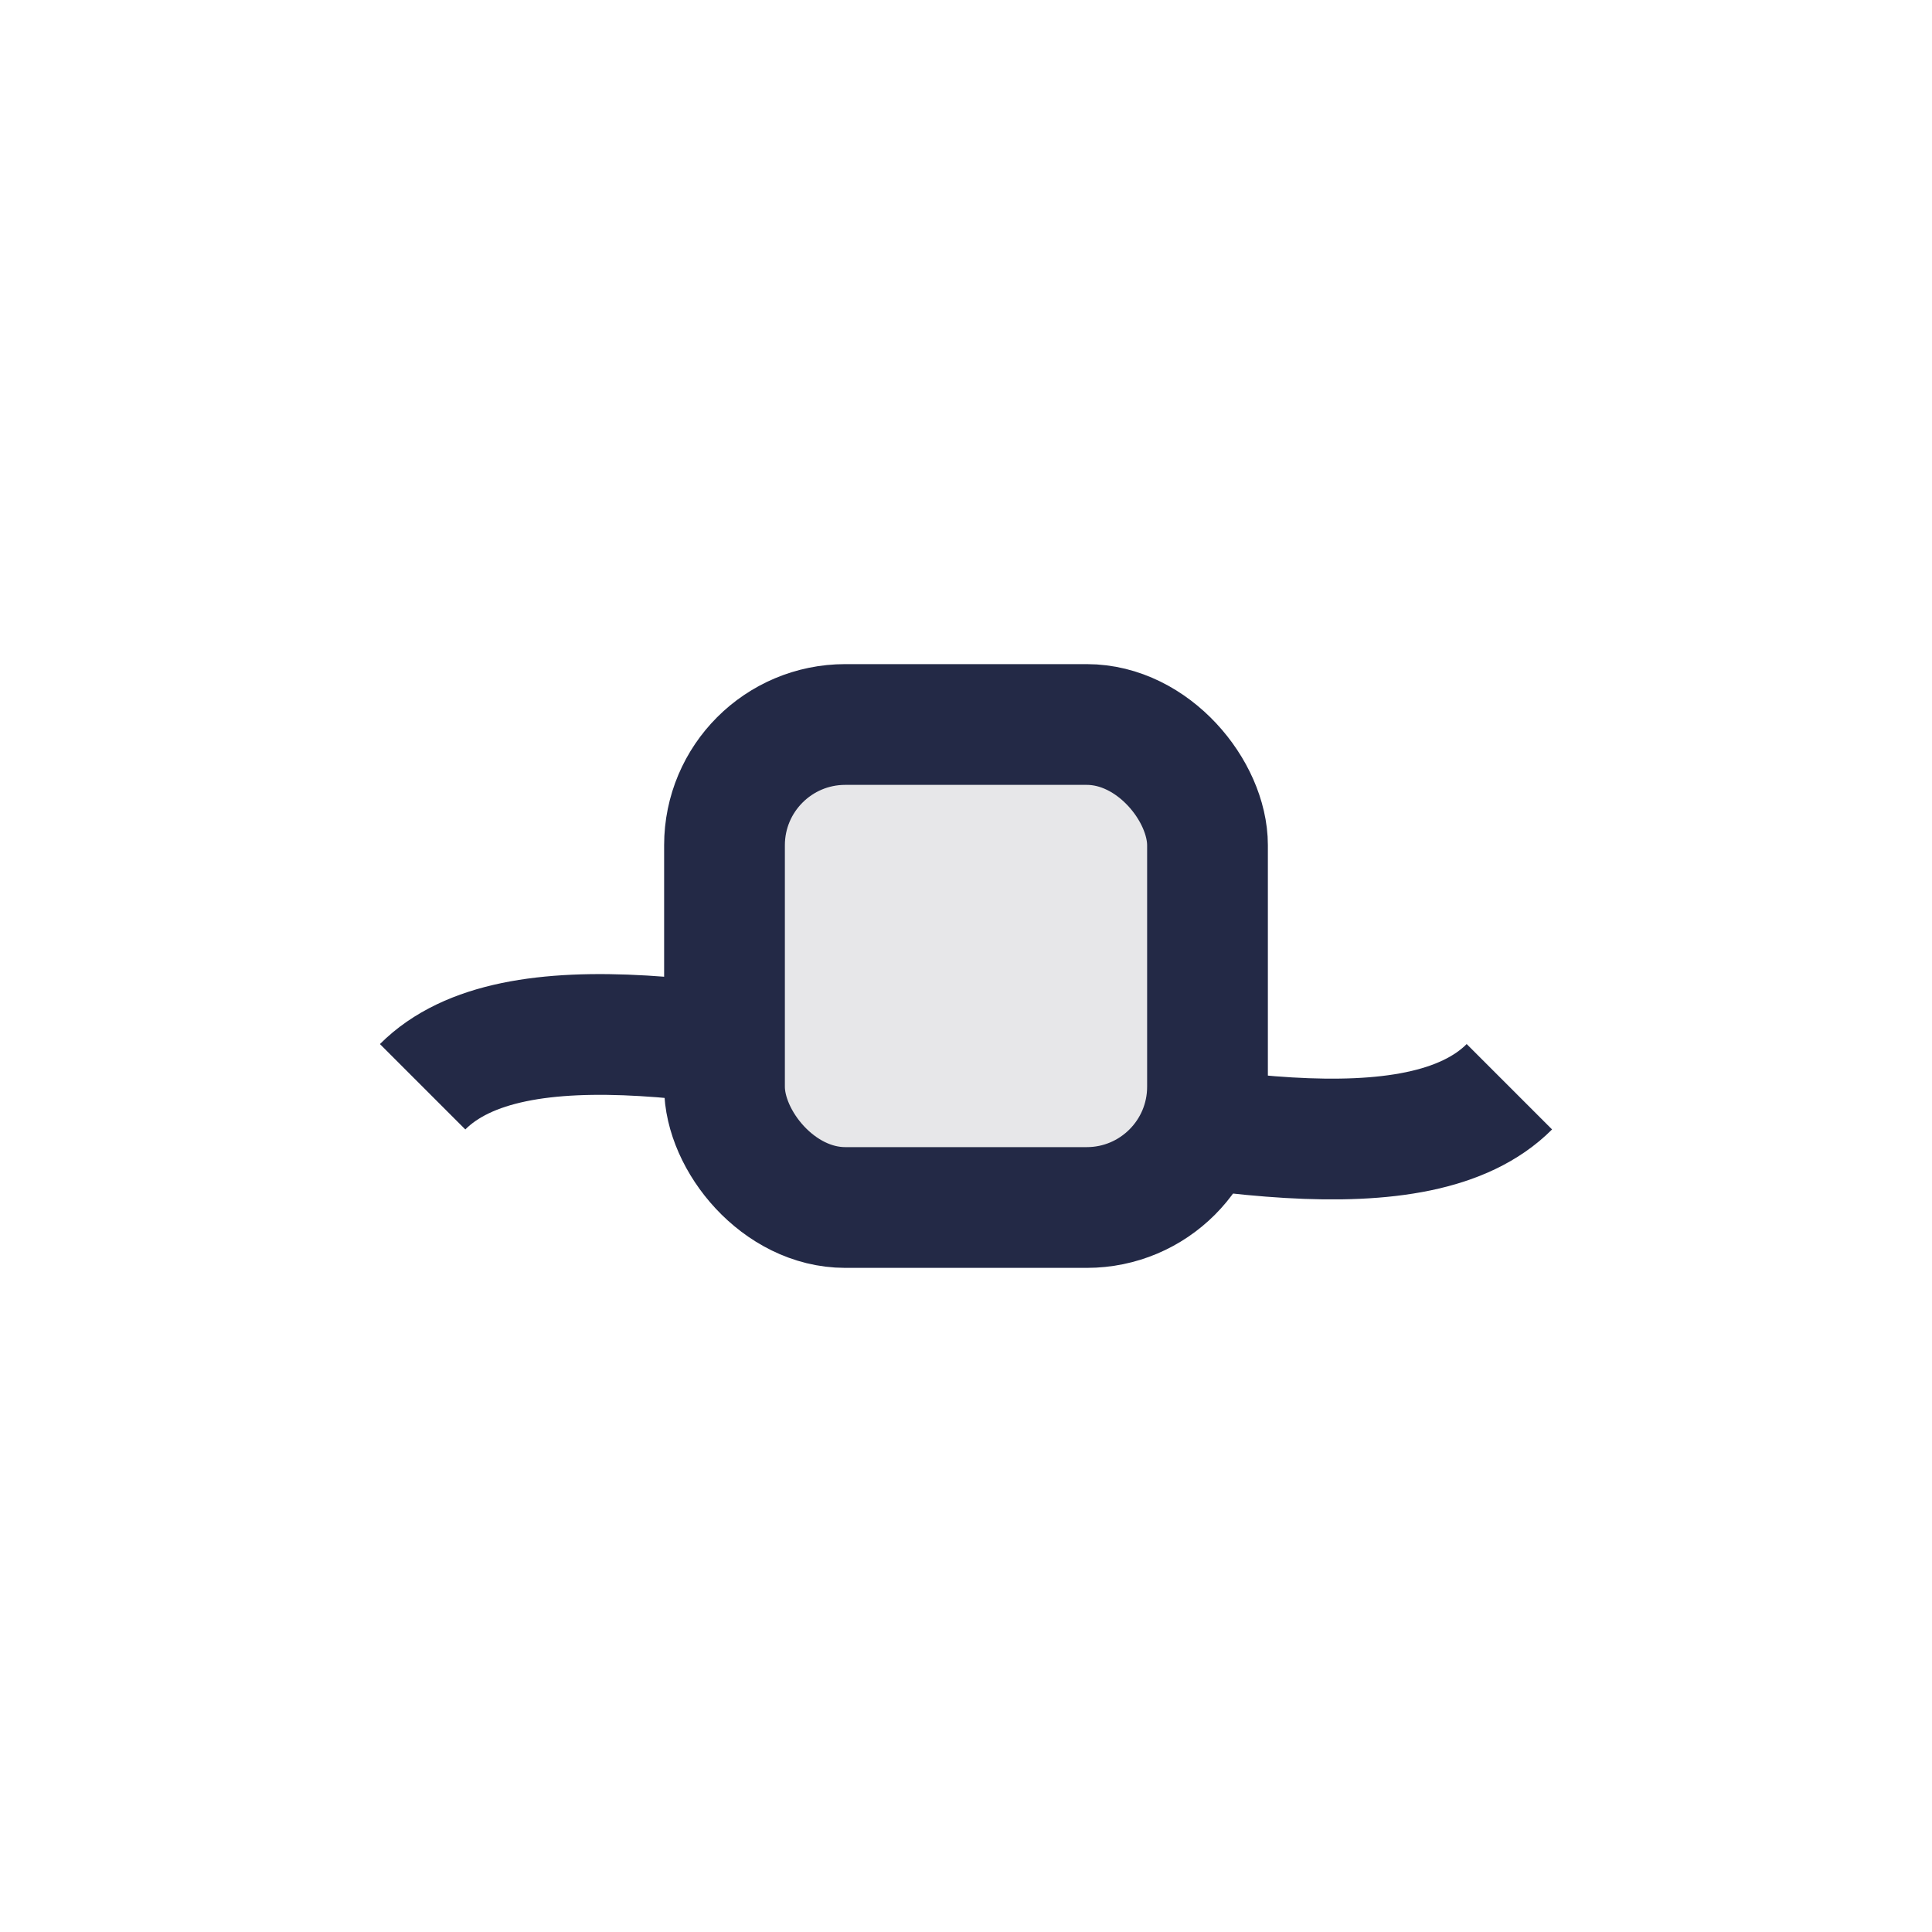 <?xml version="1.0" encoding="UTF-8"?>
<svg xmlns="http://www.w3.org/2000/svg" width="32" height="32" viewBox="0 0 32 32"><path d="M7 18c3-3 15 3 18 0" stroke="#232946" stroke-width="2" fill="none"/><rect x="12" y="12" width="8" height="8" rx="2" fill="#E7E7E9" stroke="#232946" stroke-width="2"/></svg>